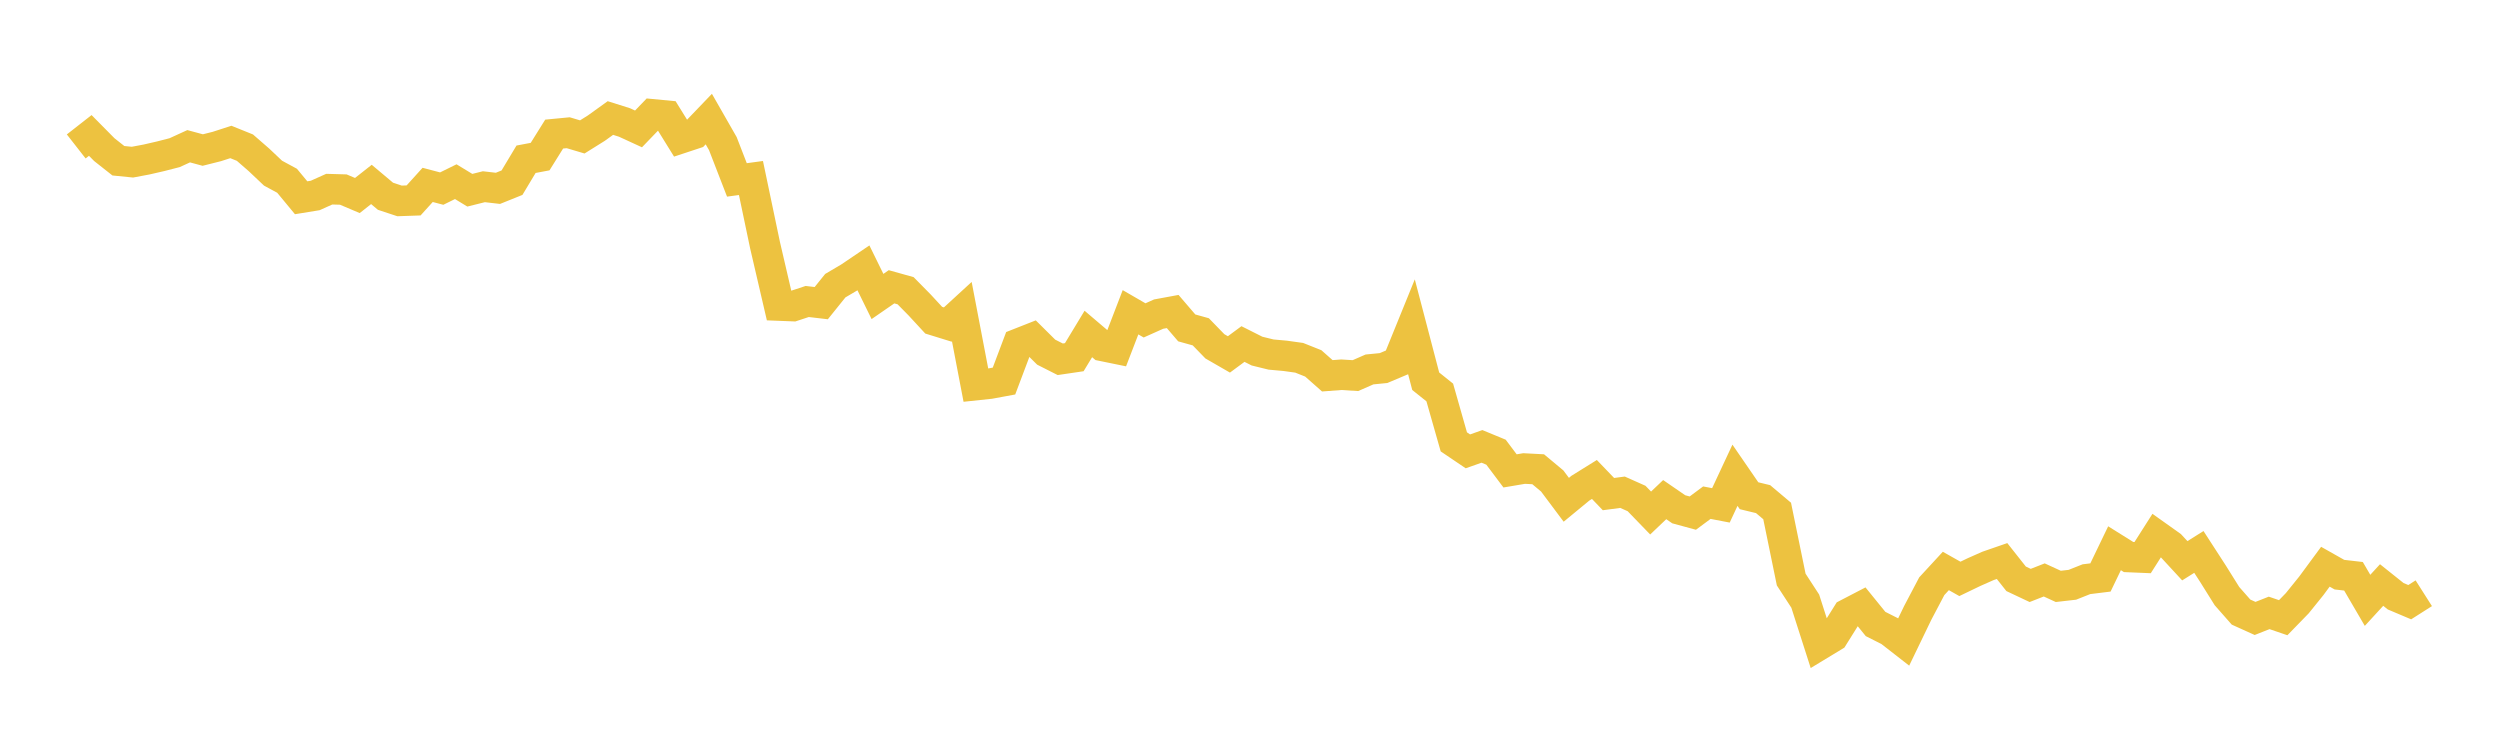 <svg width="164" height="48" xmlns="http://www.w3.org/2000/svg" xmlns:xlink="http://www.w3.org/1999/xlink"><path fill="none" stroke="rgb(237,194,64)" stroke-width="2" d="M5,9.606L5.922,8.885L6.844,9.817L7.766,10.545L8.689,10.637L9.611,10.464L10.533,10.252L11.455,10.015L12.377,9.593L13.299,9.843L14.222,9.611L15.144,9.313L16.066,9.685L16.988,10.487L17.91,11.359L18.832,11.858L19.754,12.973L20.677,12.823L21.599,12.409L22.521,12.435L23.443,12.826L24.365,12.099L25.287,12.874L26.21,13.18L27.132,13.148L28.054,12.129L28.976,12.372L29.898,11.918L30.82,12.479L31.743,12.249L32.665,12.355L33.587,11.984L34.509,10.447L35.431,10.273L36.353,8.796L37.275,8.707L38.198,8.982L39.12,8.406L40.042,7.742L40.964,8.033L41.886,8.457L42.808,7.5L43.731,7.588L44.653,9.077L45.575,8.772L46.497,7.811L47.419,9.423L48.341,11.802L49.263,11.677L50.186,16.081L51.108,20.046L52.03,20.082L52.952,19.778L53.874,19.886L54.796,18.74L55.719,18.196L56.641,17.572L57.563,19.45L58.485,18.813L59.407,19.071L60.329,20.007L61.251,21.005L62.174,21.29L63.096,20.444L64.018,25.265L64.94,25.167L65.862,24.997L66.784,22.55L67.707,22.186L68.629,23.101L69.551,23.568L70.473,23.432L71.395,21.908L72.317,22.693L73.24,22.882L74.162,20.484L75.084,21.018L76.006,20.605L76.928,20.435L77.85,21.51L78.772,21.767L79.695,22.718L80.617,23.249L81.539,22.568L82.461,23.032L83.383,23.259L84.305,23.342L85.228,23.471L86.15,23.838L87.072,24.652L87.994,24.583L88.916,24.64L89.838,24.236L90.76,24.145L91.683,23.756L92.605,21.488L93.527,25.009L94.449,25.747L95.371,28.986L96.293,29.609L97.216,29.283L98.138,29.663L99.06,30.891L99.982,30.735L100.904,30.783L101.826,31.552L102.749,32.786L103.671,32.026L104.593,31.453L105.515,32.413L106.437,32.29L107.359,32.701L108.281,33.654L109.204,32.776L110.126,33.409L111.048,33.66L111.97,32.975L112.892,33.152L113.814,31.177L114.737,32.52L115.659,32.743L116.581,33.52L117.503,38.018L118.425,39.435L119.347,42.311L120.269,41.752L121.192,40.276L122.114,39.797L123.036,40.933L123.958,41.399L124.88,42.117L125.802,40.207L126.725,38.455L127.647,37.455L128.569,37.975L129.491,37.531L130.413,37.123L131.335,36.804L132.257,37.97L133.18,38.405L134.102,38.044L135.024,38.467L135.946,38.362L136.868,37.996L137.79,37.882L138.713,35.965L139.635,36.541L140.557,36.58L141.479,35.131L142.401,35.787L143.323,36.786L144.246,36.207L145.168,37.631L146.09,39.106L147.012,40.153L147.934,40.57L148.856,40.206L149.778,40.521L150.701,39.572L151.623,38.429L152.545,37.177L153.467,37.698L154.389,37.804L155.311,39.383L156.234,38.377L157.156,39.113L158.078,39.503L159,38.917"></path></svg>